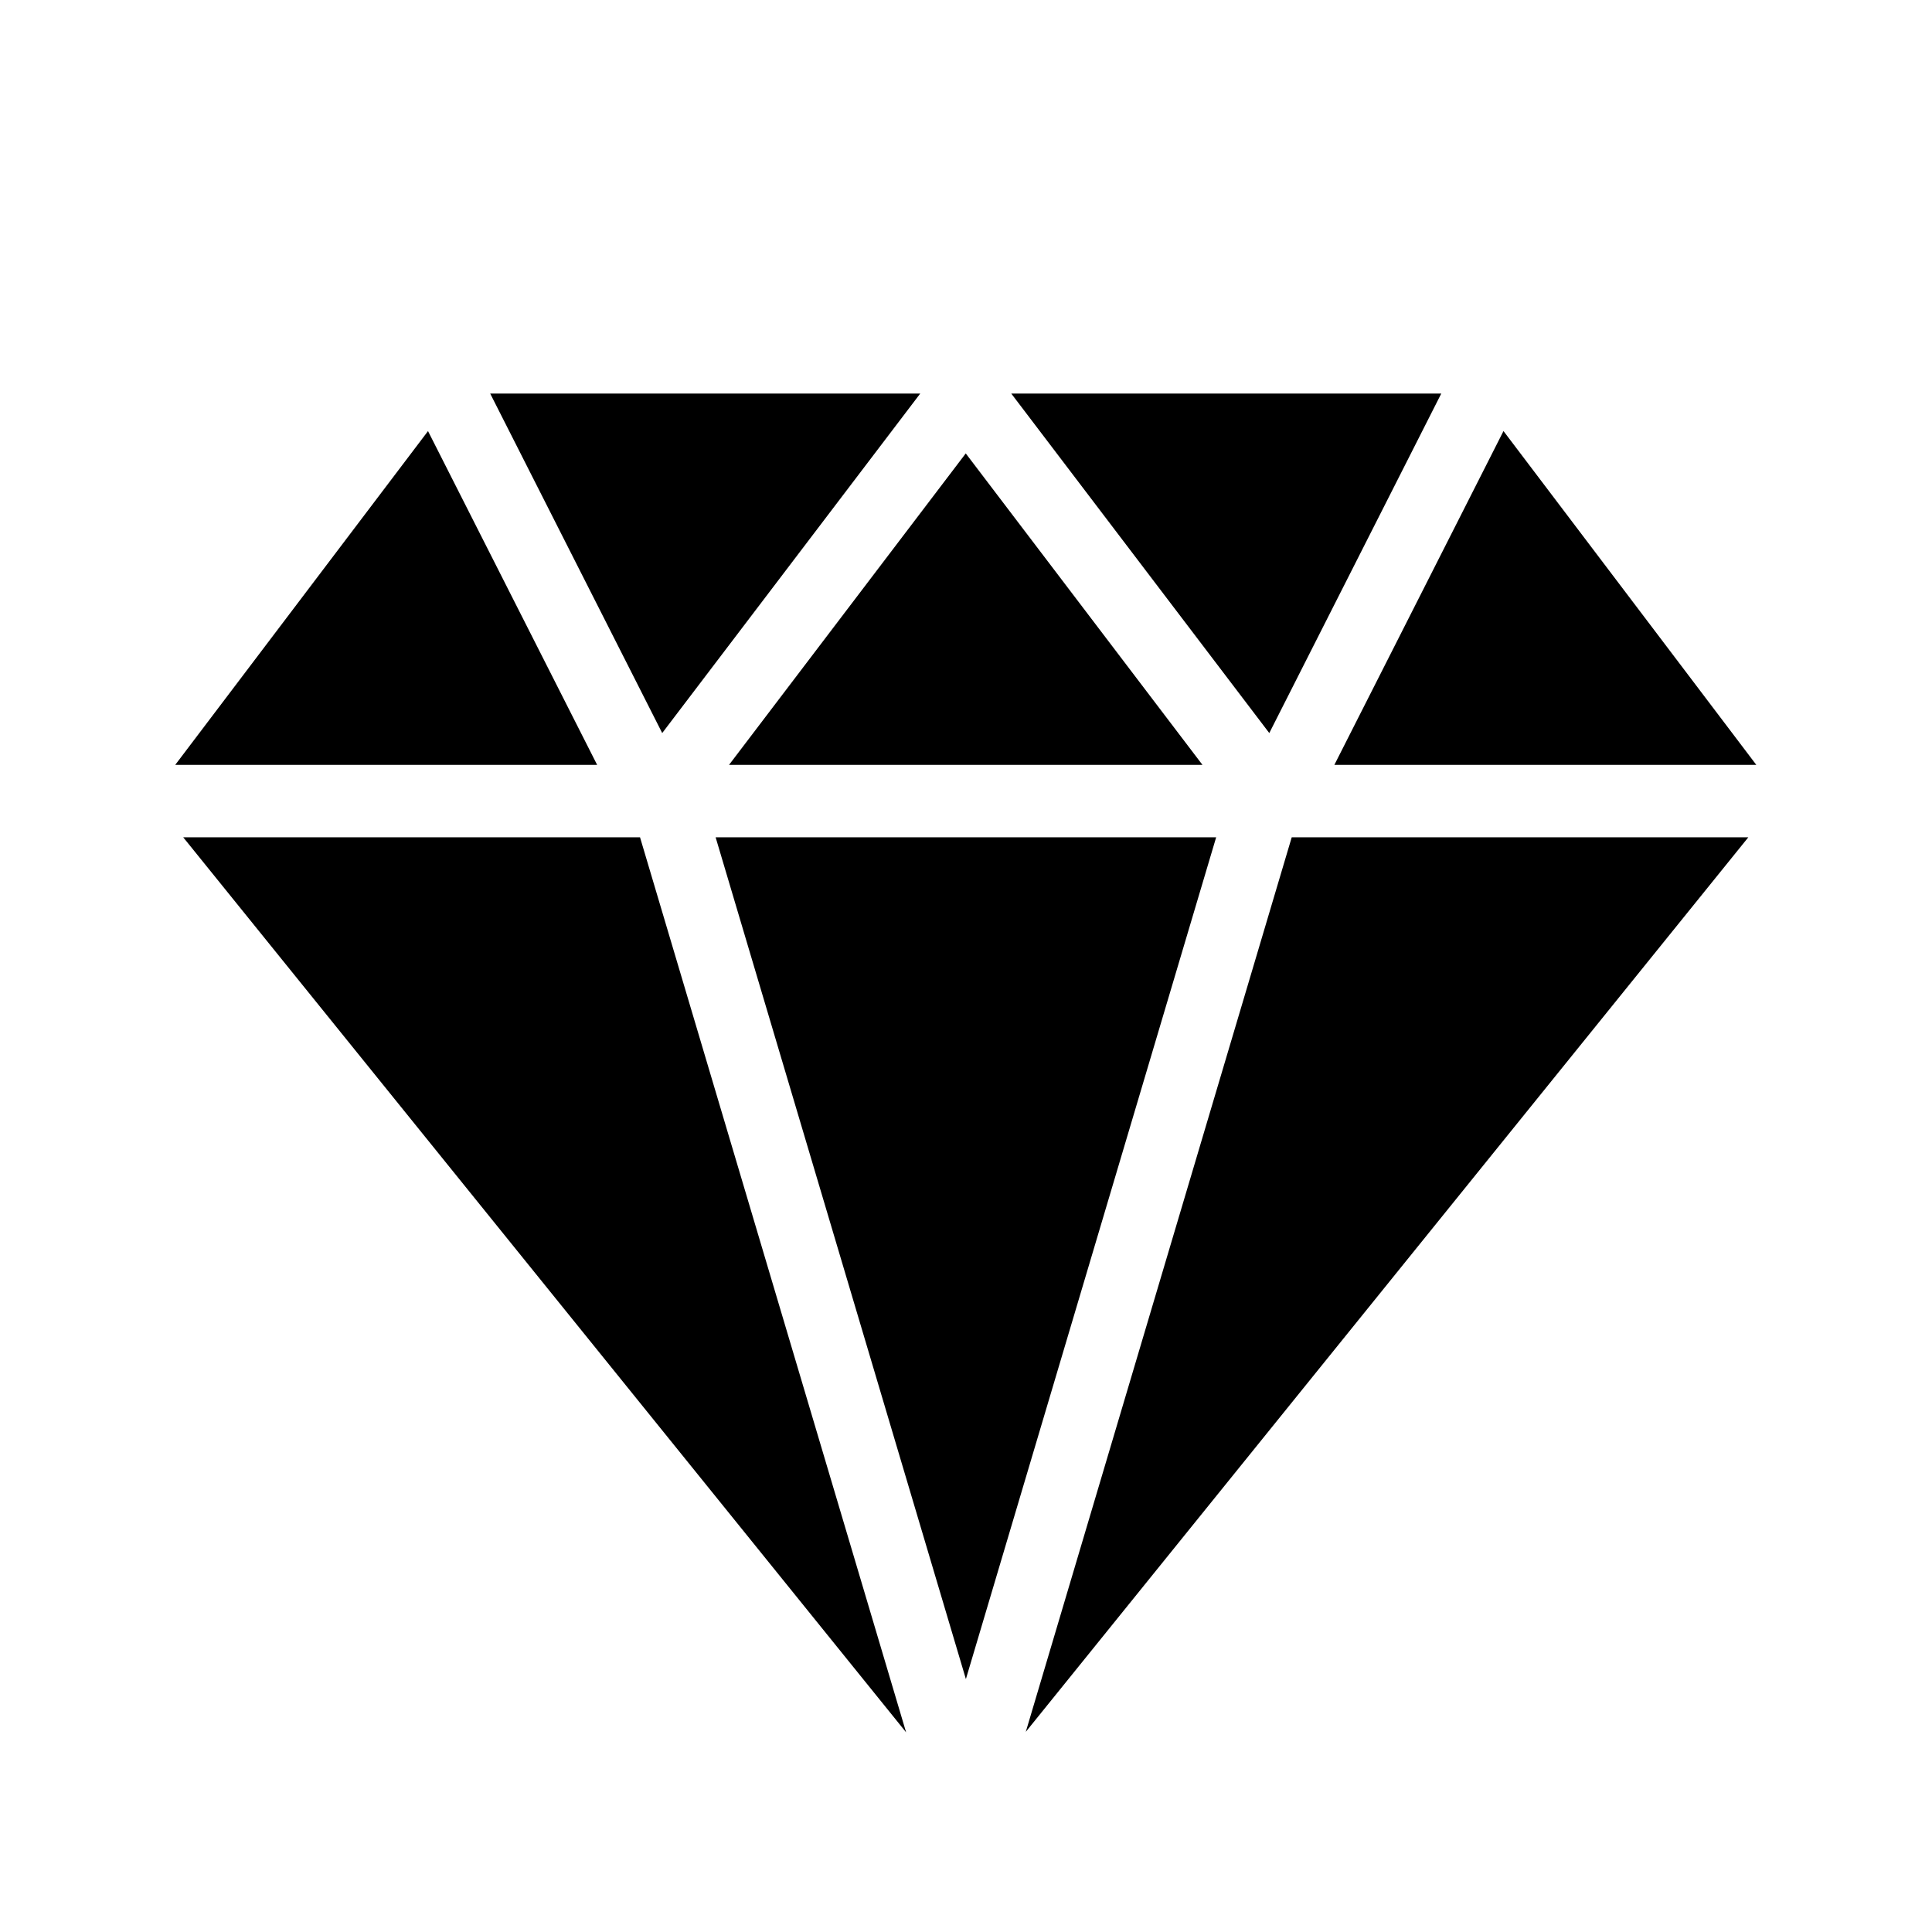 <svg width="54" height="54" viewBox="0 0 54 54" fill="none" xmlns="http://www.w3.org/2000/svg">
<path fill-rule="evenodd" clip-rule="evenodd" d="M4.898 21.378L11.963 12.049L16.69 21.378H4.898ZM33.609 21.378H20.377L26.993 12.673L33.609 21.378ZM49.089 21.378H37.296L42.023 12.048L49.089 21.378ZM28.265 11H40.284L35.477 20.489L28.265 11ZM13.701 11H25.721L18.509 20.489L13.701 11ZM25.326 48.419L17.889 23.403H5.121L25.326 48.419ZM20.002 23.403L26.997 46.931L33.992 23.403H20.002ZM36.104 23.403L28.671 48.406L48.866 23.403H36.104Z" fill="black"/>
</svg>
